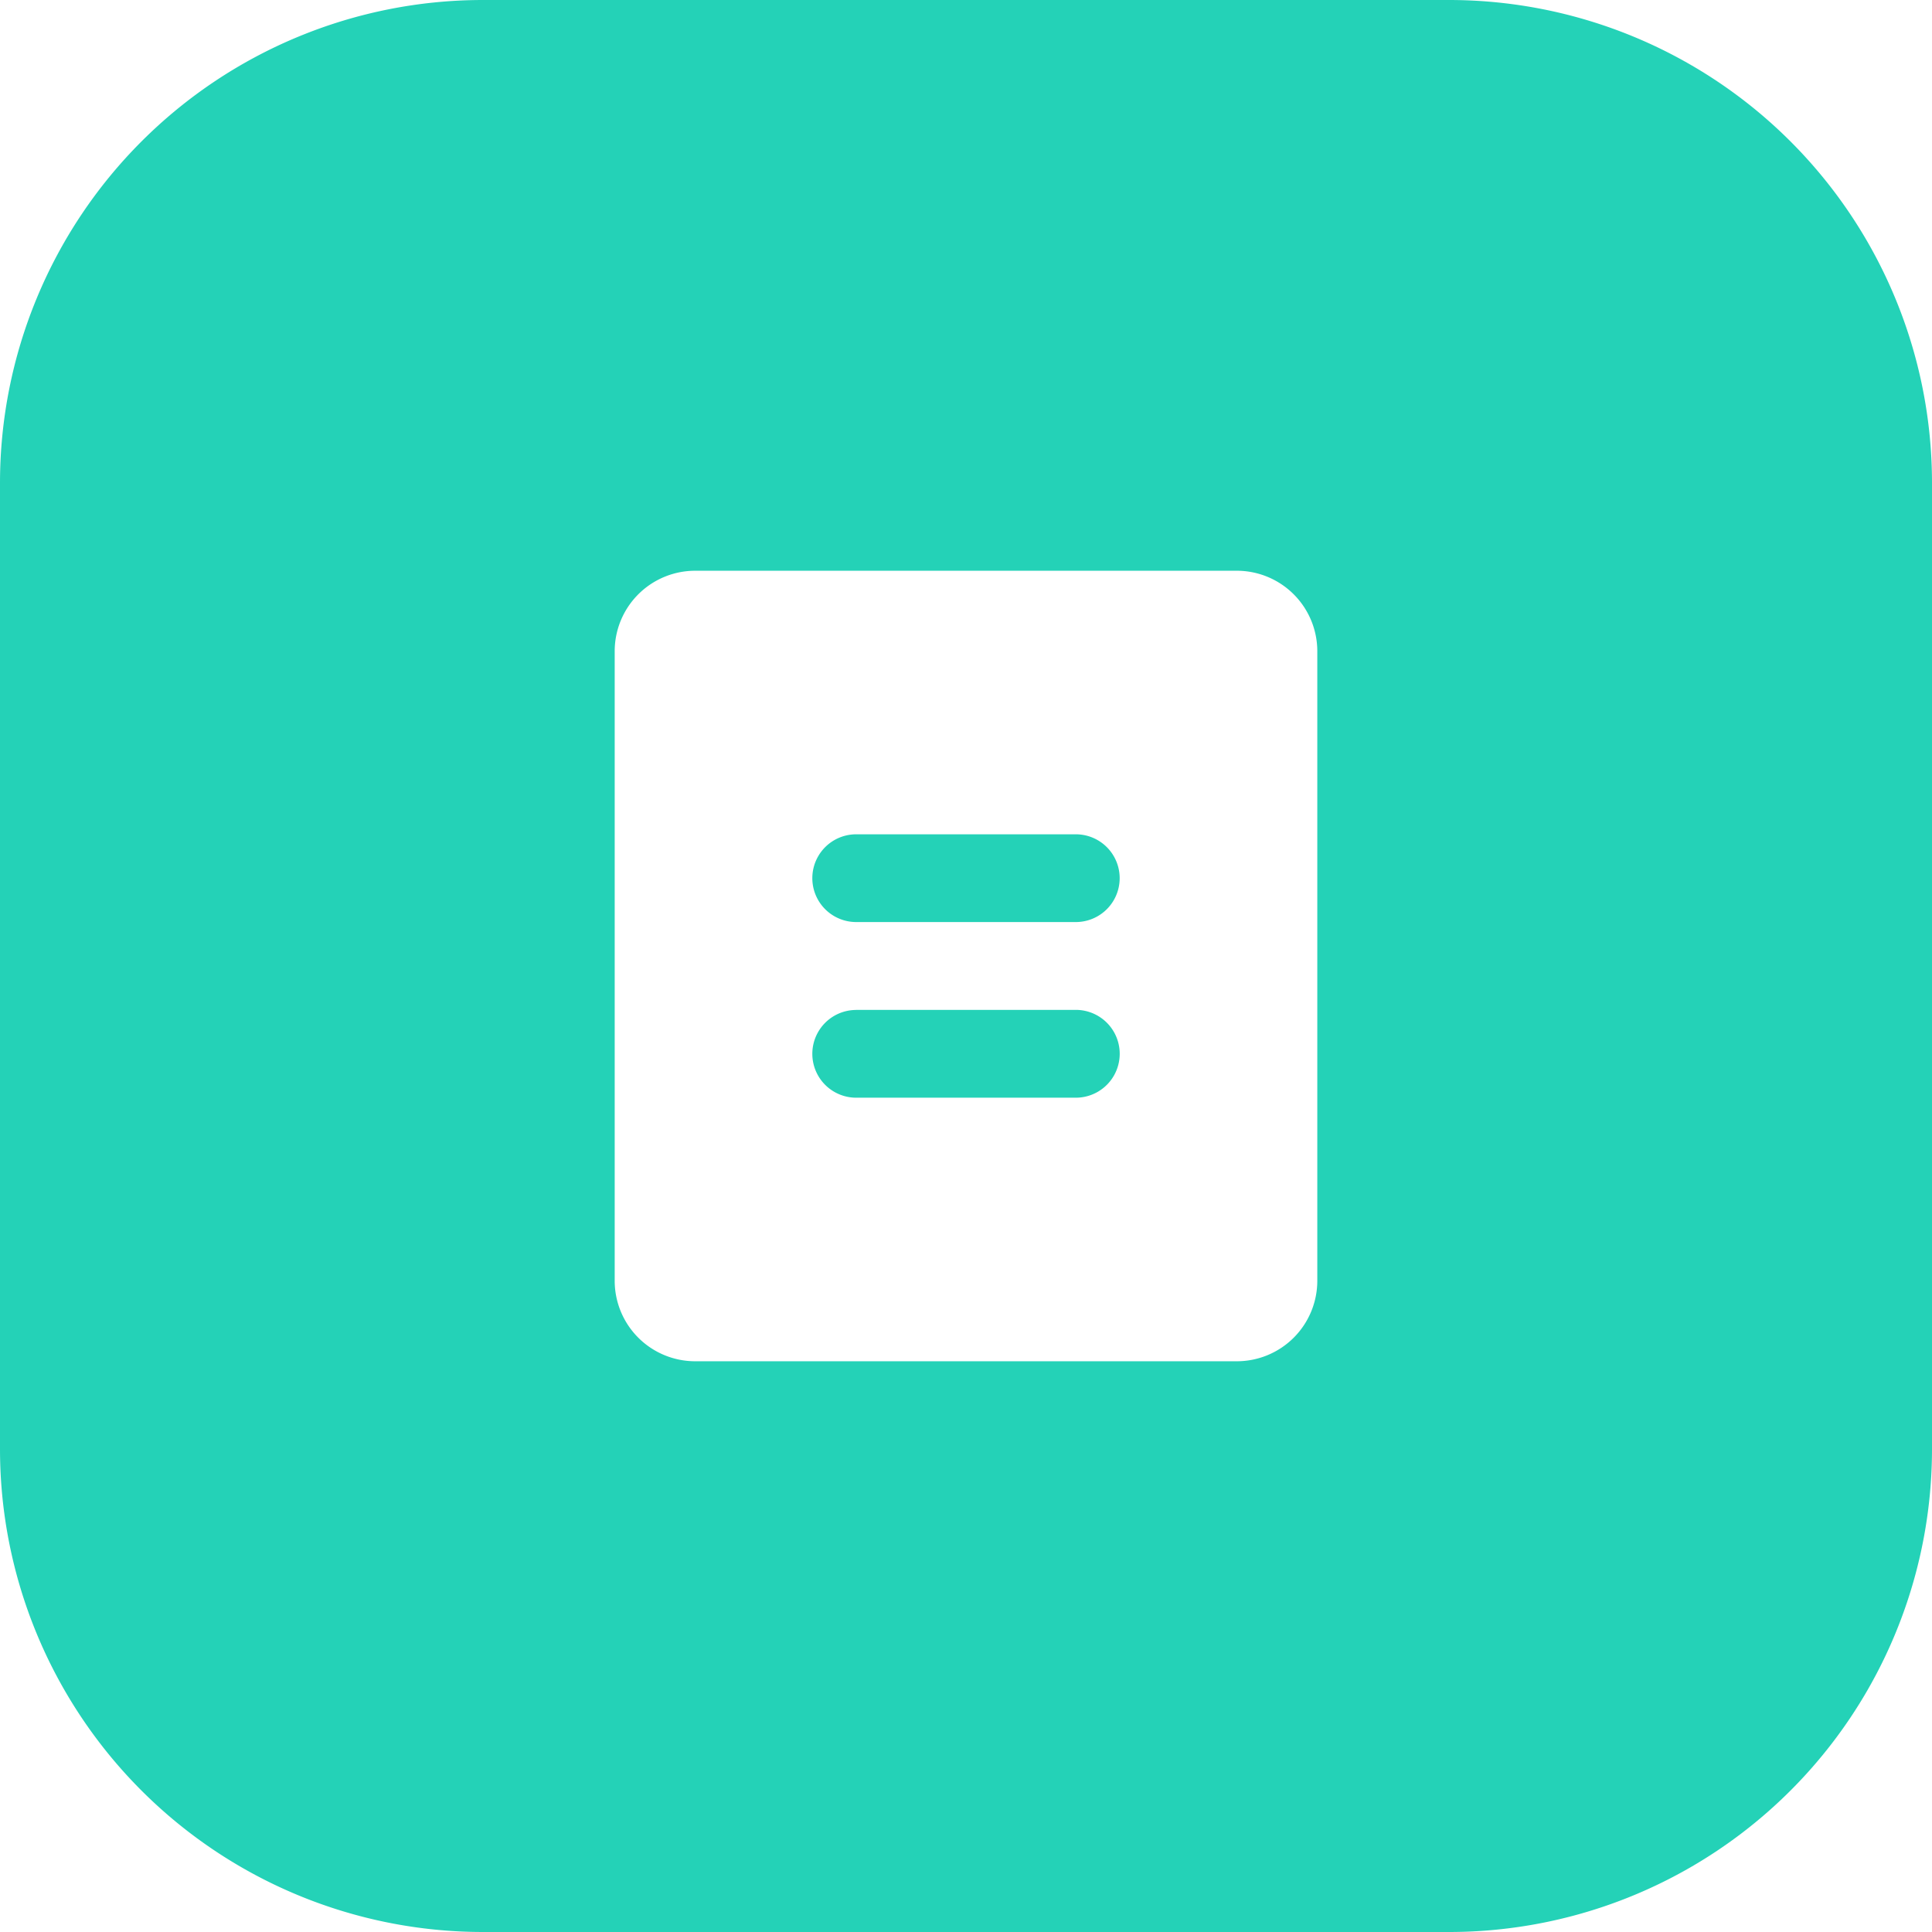 <?xml version="1.0" standalone="no"?><!DOCTYPE svg PUBLIC "-//W3C//DTD SVG 1.1//EN" "http://www.w3.org/Graphics/SVG/1.1/DTD/svg11.dtd"><svg t="1702213090801" class="icon" viewBox="0 0 1024 1024" version="1.1" xmlns="http://www.w3.org/2000/svg" p-id="13022" width="128" height="128" xmlns:xlink="http://www.w3.org/1999/xlink"><path d="M256 0h512a256 256 0 0 1 256 256v512a256 256 0 0 1-256 256H256a256 256 0 0 1-256-256V256a256 256 0 0 1 256-256z m112.469 302.507a42.667 42.667 0 0 0-42.667 42.667v333.653a42.667 42.667 0 0 0 42.667 42.667h287.061a42.667 42.667 0 0 0 42.667-42.667V345.173a42.667 42.667 0 0 0-42.667-42.667H368.469z m85.333 139.691h116.395a23.253 23.253 0 0 1 0 46.507h-116.395a23.253 23.253 0 0 1 0-46.507z m0 93.056h116.395a23.253 23.253 0 0 1 0 46.549h-116.395a23.253 23.253 0 0 1 0-46.507z" fill="#24D2B7" p-id="13023"></path></svg>